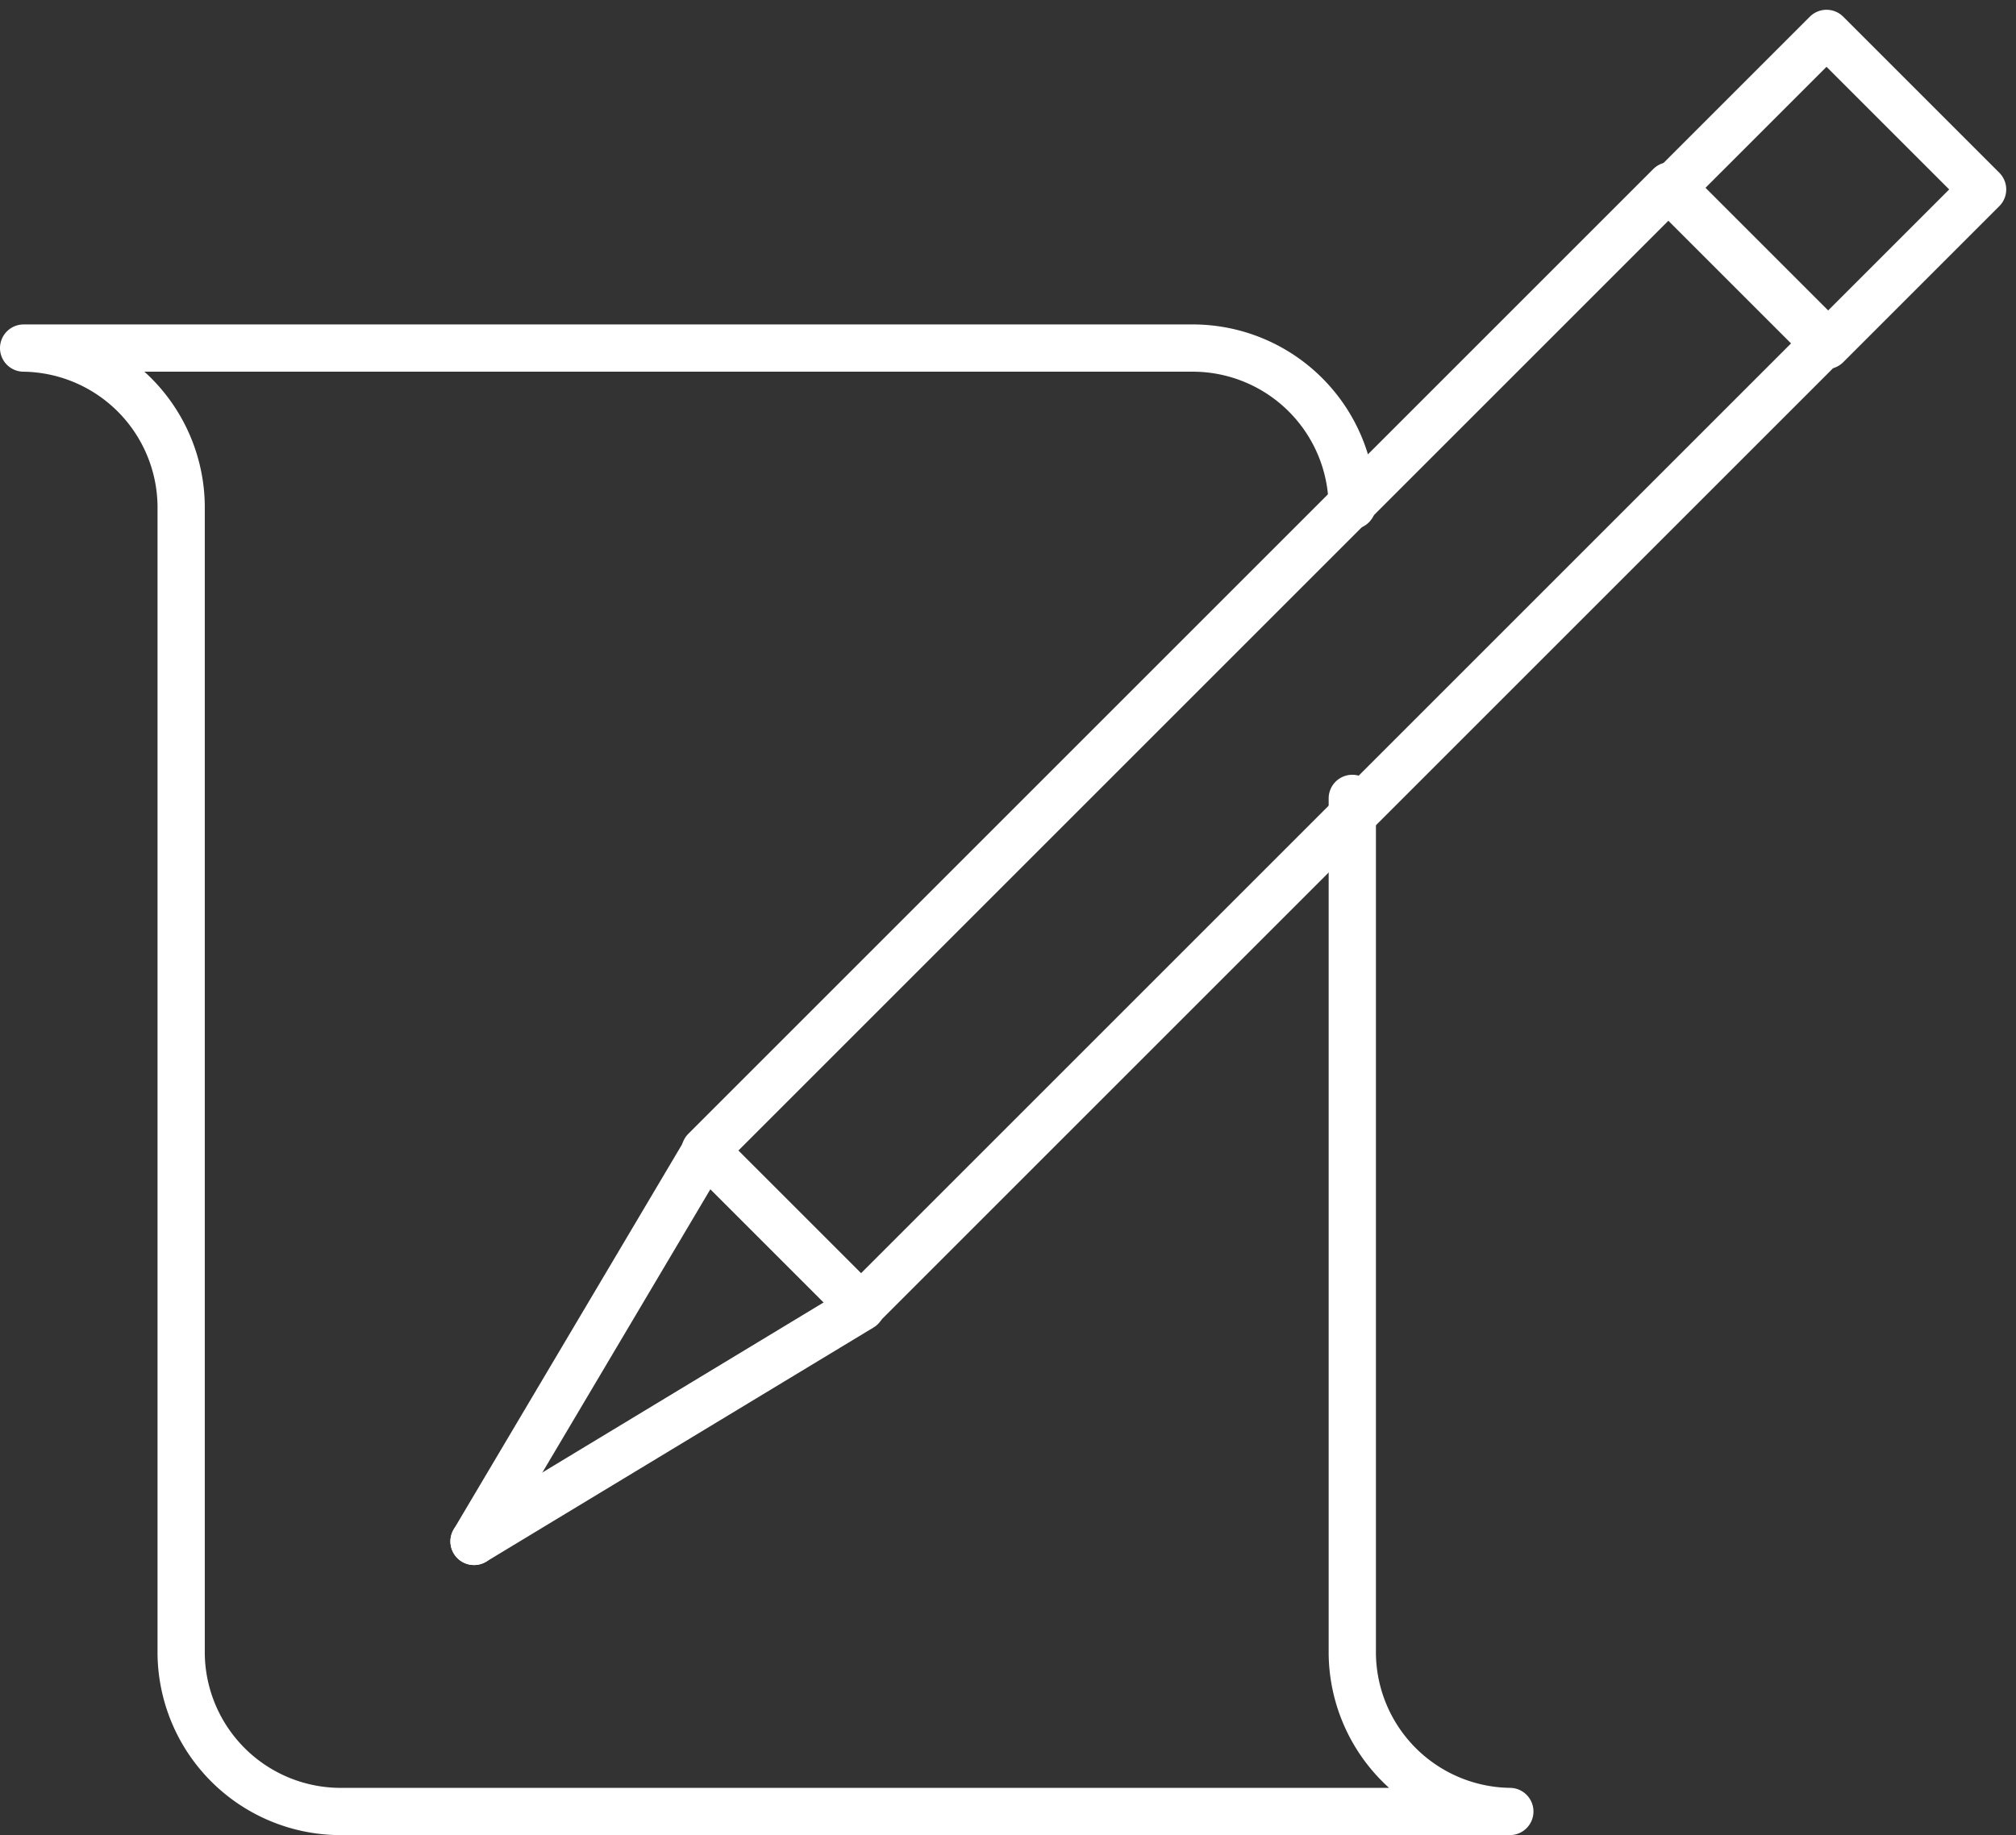 <svg xmlns="http://www.w3.org/2000/svg" viewBox="-3266.698 -4073.96 31.994 29.131">
  <rect x="-3266.698" y="-4073.96" width="31.994" height="29.131" fill="#333333" stroke="none"/>
  <defs>
    <style>
      .cls-1 {
        fill: none;
        stroke: #fff;
        stroke-linecap: round;
        stroke-linejoin: round;
        stroke-miterlimit: 10;
        stroke-width: 0.75px;
      }
    </style>
  </defs>
  <g id="icon" transform="translate(-3266.323 -4073.43)">
    <rect id="Rectangle_33" data-name="Rectangle 33" class="cls-1" width="3.503" height="21.658" transform="translate(26.128 2.418) rotate(45)"/>
    <path id="Path_50" data-name="Path 50" class="cls-1" d="M14.145,25.4,10.5,31.547Z" transform="translate(-3.352 -7.61)"/>
    <line id="Line_26" data-name="Line 26" class="cls-1" y1="3.717" x2="6.147" transform="translate(7.148 20.22)"/>
    <rect id="Rectangle_34" data-name="Rectangle 34" class="cls-1" width="3.503" height="3.503" transform="translate(28.612 0) rotate(45)"/>
    <path id="Path_51" data-name="Path 51" class="cls-1" d="M21.586,14.648V28.229a2.533,2.533,0,0,0,2.5,2.5H5.5a2.533,2.533,0,0,1-2.5-2.5V10A2.533,2.533,0,0,0,.5,7.5H19.085a2.533,2.533,0,0,1,2.5,2.5" transform="translate(-0.5 -2.505)"/>
  </g>
</svg>
